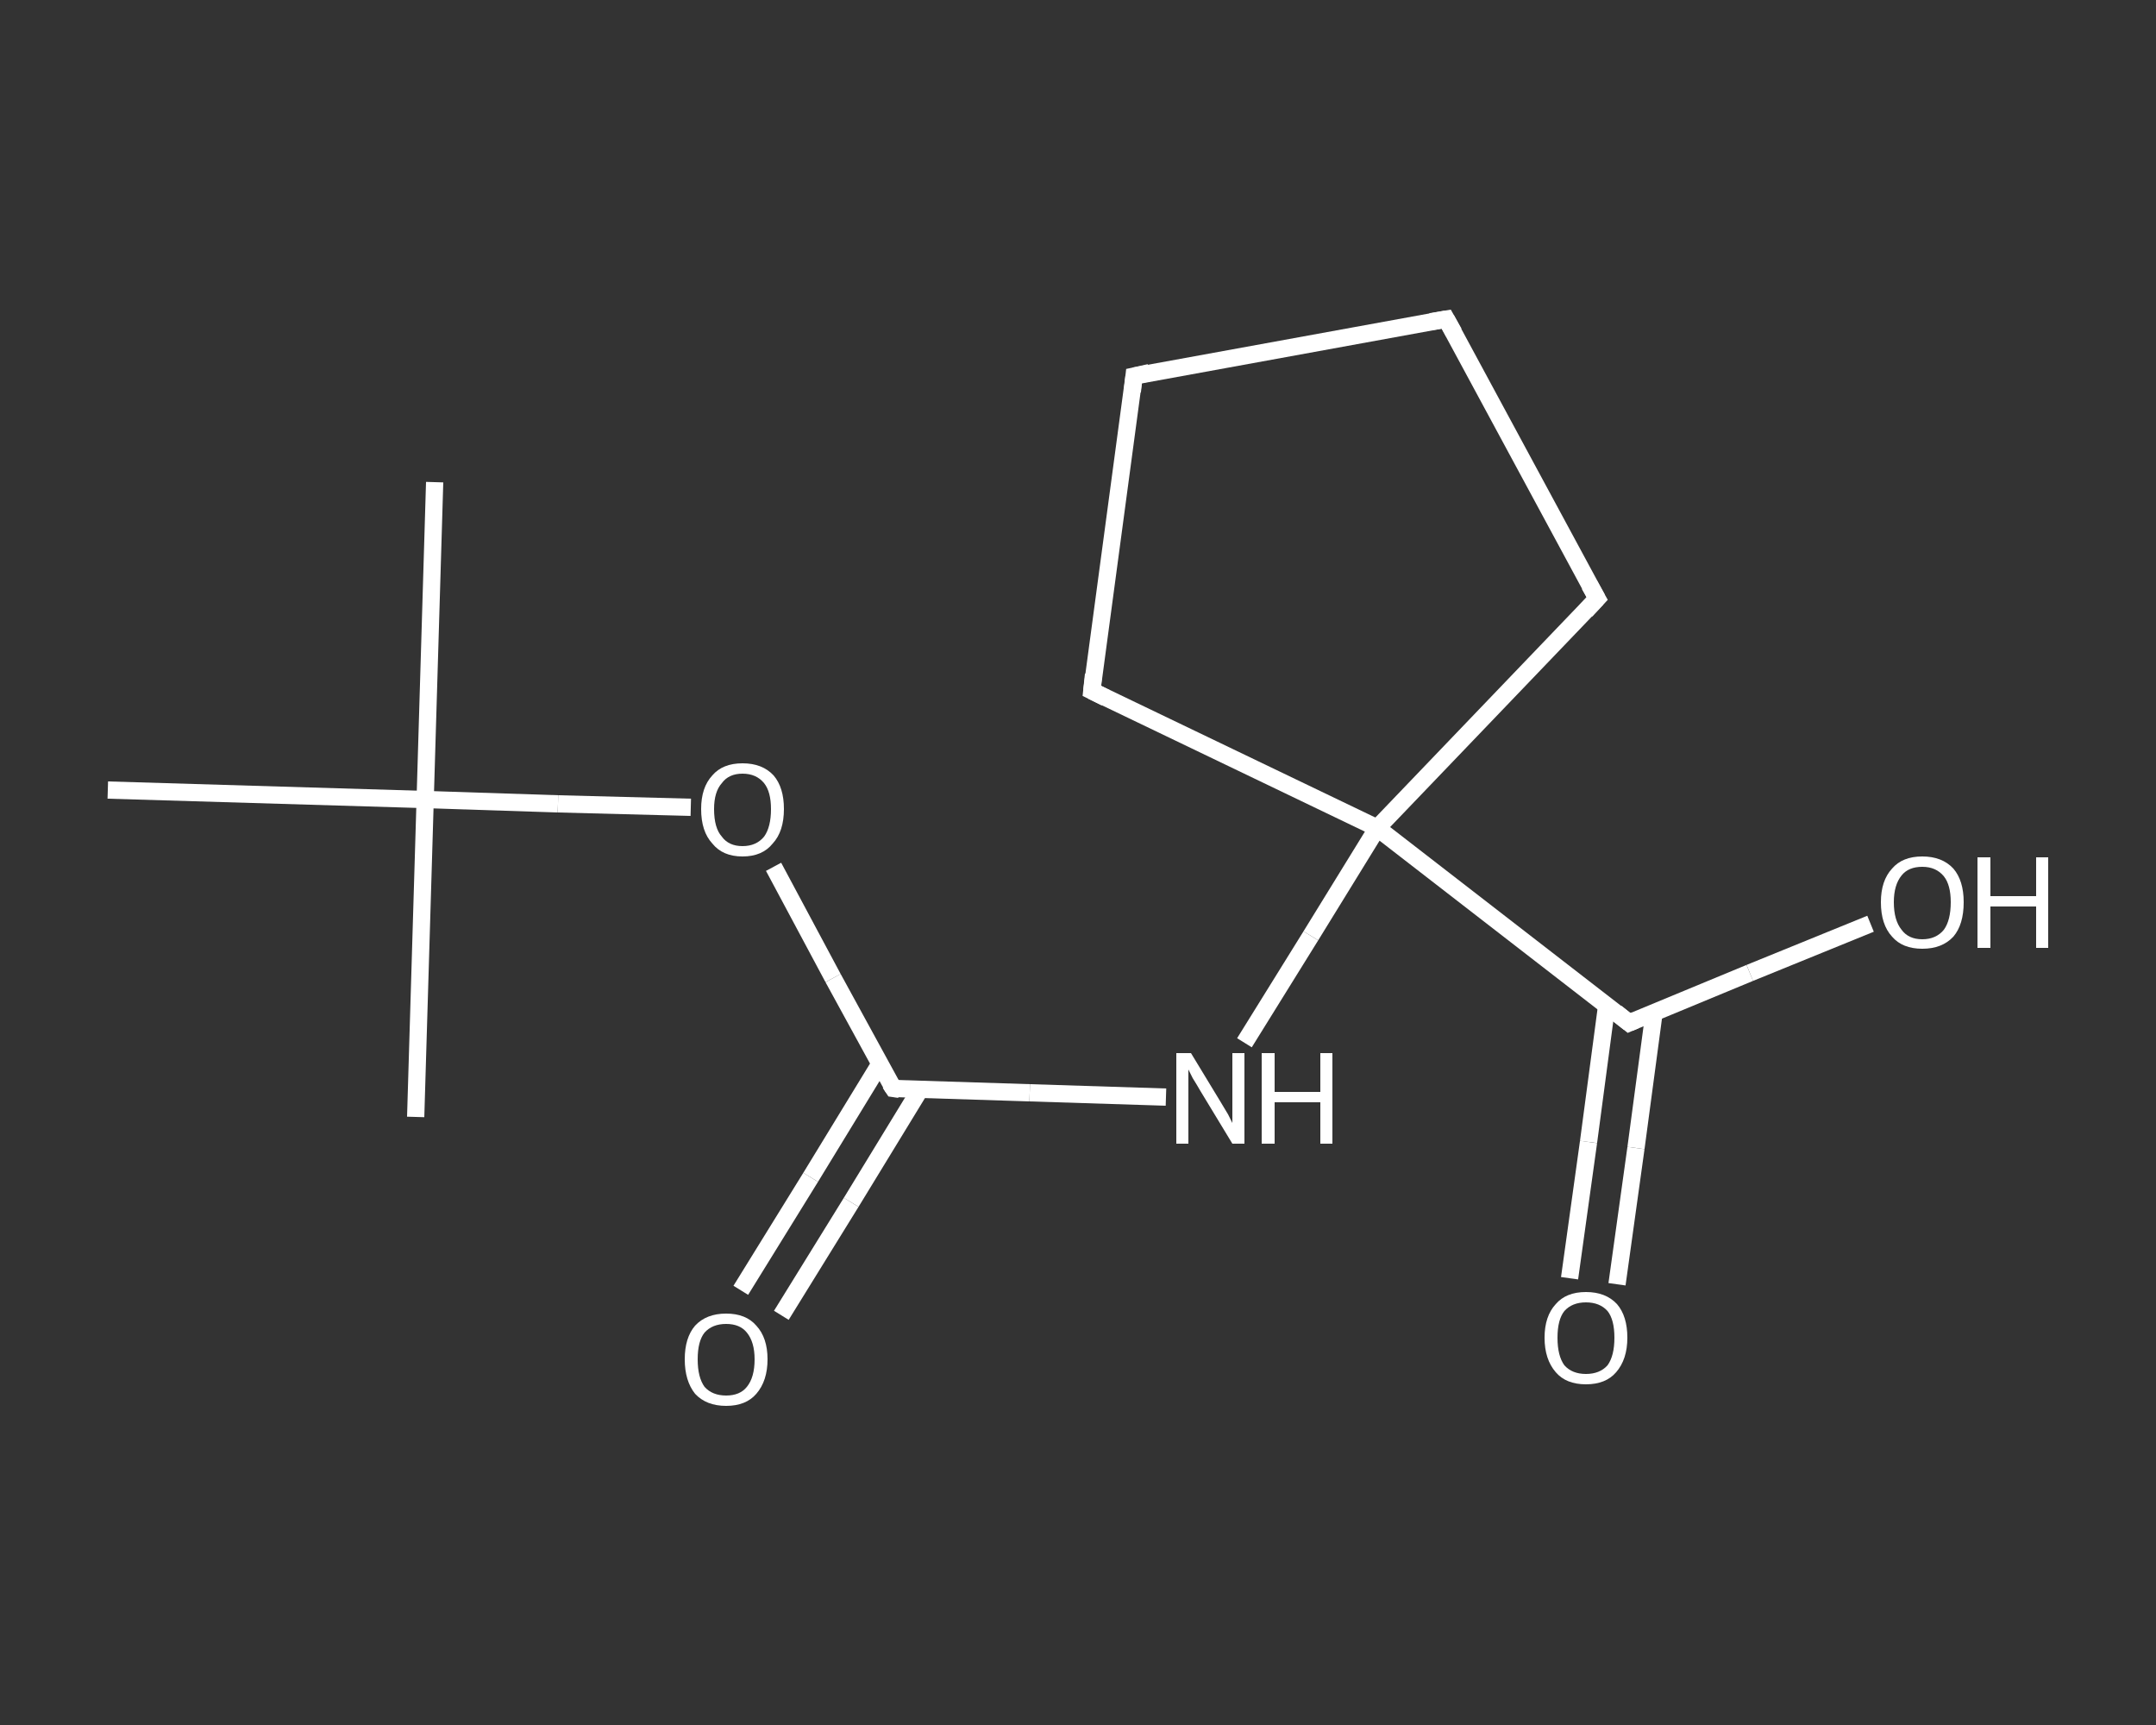 <?xml version='1.0' encoding='iso-8859-1'?>
<svg version='1.1' baseProfile='full'
              xmlns='http://www.w3.org/2000/svg'
                      xmlns:rdkit='http://www.rdkit.org/xml'
                      xmlns:xlink='http://www.w3.org/1999/xlink'
                  xml:space='preserve'
width='250px' height='200px' viewBox='0 0 250 200'>
<rect x="0" y="0" width="250" height="200" fill="#333333" stroke="none"/>
<!-- END OF HEADER -->
<rect style='opacity:1.0;fill:transparent;stroke:none' width='250.0' height='200.0' x='0.0' y='0.0'> </rect>
<path class='bond-0 atom-0 atom-1' d='M 50.4,55.9 L 49.3,92.7' style='fill:none;fill-rule:evenodd;stroke:#FFFFFF;stroke-width:2.0px;stroke-linecap:butt;stroke-linejoin:miter;stroke-opacity:1' />
<path class='bond-1 atom-1 atom-2' d='M 49.3,92.7 L 48.2,129.5' style='fill:none;fill-rule:evenodd;stroke:#FFFFFF;stroke-width:2.0px;stroke-linecap:butt;stroke-linejoin:miter;stroke-opacity:1' />
<path class='bond-2 atom-1 atom-3' d='M 49.3,92.7 L 12.5,91.6' style='fill:none;fill-rule:evenodd;stroke:#FFFFFF;stroke-width:2.0px;stroke-linecap:butt;stroke-linejoin:miter;stroke-opacity:1' />
<path class='bond-3 atom-1 atom-4' d='M 49.3,92.7 L 64.7,93.2' style='fill:none;fill-rule:evenodd;stroke:#FFFFFF;stroke-width:2.0px;stroke-linecap:butt;stroke-linejoin:miter;stroke-opacity:1' />
<path class='bond-3 atom-1 atom-4' d='M 64.7,93.2 L 80.1,93.6' style='fill:none;fill-rule:evenodd;stroke:#FFFFFF;stroke-width:2.0px;stroke-linecap:butt;stroke-linejoin:miter;stroke-opacity:1' />
<path class='bond-4 atom-4 atom-5' d='M 89.7,100.5 L 96.6,113.4' style='fill:none;fill-rule:evenodd;stroke:#FFFFFF;stroke-width:2.0px;stroke-linecap:butt;stroke-linejoin:miter;stroke-opacity:1' />
<path class='bond-4 atom-4 atom-5' d='M 96.6,113.4 L 103.6,126.2' style='fill:none;fill-rule:evenodd;stroke:#FFFFFF;stroke-width:2.0px;stroke-linecap:butt;stroke-linejoin:miter;stroke-opacity:1' />
<path class='bond-5 atom-5 atom-6' d='M 102.0,123.4 L 94.0,136.5' style='fill:none;fill-rule:evenodd;stroke:#FFFFFF;stroke-width:2.0px;stroke-linecap:butt;stroke-linejoin:miter;stroke-opacity:1' />
<path class='bond-5 atom-5 atom-6' d='M 94.0,136.5 L 85.9,149.6' style='fill:none;fill-rule:evenodd;stroke:#FFFFFF;stroke-width:2.0px;stroke-linecap:butt;stroke-linejoin:miter;stroke-opacity:1' />
<path class='bond-5 atom-5 atom-6' d='M 106.7,126.3 L 98.7,139.4' style='fill:none;fill-rule:evenodd;stroke:#FFFFFF;stroke-width:2.0px;stroke-linecap:butt;stroke-linejoin:miter;stroke-opacity:1' />
<path class='bond-5 atom-5 atom-6' d='M 98.7,139.4 L 90.6,152.5' style='fill:none;fill-rule:evenodd;stroke:#FFFFFF;stroke-width:2.0px;stroke-linecap:butt;stroke-linejoin:miter;stroke-opacity:1' />
<path class='bond-6 atom-5 atom-7' d='M 103.6,126.2 L 119.4,126.7' style='fill:none;fill-rule:evenodd;stroke:#FFFFFF;stroke-width:2.0px;stroke-linecap:butt;stroke-linejoin:miter;stroke-opacity:1' />
<path class='bond-6 atom-5 atom-7' d='M 119.4,126.7 L 135.2,127.2' style='fill:none;fill-rule:evenodd;stroke:#FFFFFF;stroke-width:2.0px;stroke-linecap:butt;stroke-linejoin:miter;stroke-opacity:1' />
<path class='bond-7 atom-7 atom-8' d='M 144.3,120.9 L 152.0,108.5' style='fill:none;fill-rule:evenodd;stroke:#FFFFFF;stroke-width:2.0px;stroke-linecap:butt;stroke-linejoin:miter;stroke-opacity:1' />
<path class='bond-7 atom-7 atom-8' d='M 152.0,108.5 L 159.7,96.0' style='fill:none;fill-rule:evenodd;stroke:#FFFFFF;stroke-width:2.0px;stroke-linecap:butt;stroke-linejoin:miter;stroke-opacity:1' />
<path class='bond-8 atom-8 atom-9' d='M 159.7,96.0 L 188.9,118.6' style='fill:none;fill-rule:evenodd;stroke:#FFFFFF;stroke-width:2.0px;stroke-linecap:butt;stroke-linejoin:miter;stroke-opacity:1' />
<path class='bond-9 atom-9 atom-10' d='M 186.3,116.6 L 184.2,132.4' style='fill:none;fill-rule:evenodd;stroke:#FFFFFF;stroke-width:2.0px;stroke-linecap:butt;stroke-linejoin:miter;stroke-opacity:1' />
<path class='bond-9 atom-9 atom-10' d='M 184.2,132.4 L 182.0,148.2' style='fill:none;fill-rule:evenodd;stroke:#FFFFFF;stroke-width:2.0px;stroke-linecap:butt;stroke-linejoin:miter;stroke-opacity:1' />
<path class='bond-9 atom-9 atom-10' d='M 191.8,117.4 L 189.7,133.1' style='fill:none;fill-rule:evenodd;stroke:#FFFFFF;stroke-width:2.0px;stroke-linecap:butt;stroke-linejoin:miter;stroke-opacity:1' />
<path class='bond-9 atom-9 atom-10' d='M 189.7,133.1 L 187.5,148.9' style='fill:none;fill-rule:evenodd;stroke:#FFFFFF;stroke-width:2.0px;stroke-linecap:butt;stroke-linejoin:miter;stroke-opacity:1' />
<path class='bond-10 atom-9 atom-11' d='M 188.9,118.6 L 202.9,112.8' style='fill:none;fill-rule:evenodd;stroke:#FFFFFF;stroke-width:2.0px;stroke-linecap:butt;stroke-linejoin:miter;stroke-opacity:1' />
<path class='bond-10 atom-9 atom-11' d='M 202.9,112.8 L 216.9,107.1' style='fill:none;fill-rule:evenodd;stroke:#FFFFFF;stroke-width:2.0px;stroke-linecap:butt;stroke-linejoin:miter;stroke-opacity:1' />
<path class='bond-11 atom-8 atom-12' d='M 159.7,96.0 L 185.2,69.4' style='fill:none;fill-rule:evenodd;stroke:#FFFFFF;stroke-width:2.0px;stroke-linecap:butt;stroke-linejoin:miter;stroke-opacity:1' />
<path class='bond-12 atom-12 atom-13' d='M 185.2,69.4 L 167.7,37.0' style='fill:none;fill-rule:evenodd;stroke:#FFFFFF;stroke-width:2.0px;stroke-linecap:butt;stroke-linejoin:miter;stroke-opacity:1' />
<path class='bond-13 atom-13 atom-14' d='M 167.7,37.0 L 131.5,43.6' style='fill:none;fill-rule:evenodd;stroke:#FFFFFF;stroke-width:2.0px;stroke-linecap:butt;stroke-linejoin:miter;stroke-opacity:1' />
<path class='bond-14 atom-14 atom-15' d='M 131.5,43.6 L 126.6,80.1' style='fill:none;fill-rule:evenodd;stroke:#FFFFFF;stroke-width:2.0px;stroke-linecap:butt;stroke-linejoin:miter;stroke-opacity:1' />
<path class='bond-15 atom-15 atom-8' d='M 126.6,80.1 L 159.7,96.0' style='fill:none;fill-rule:evenodd;stroke:#FFFFFF;stroke-width:2.0px;stroke-linecap:butt;stroke-linejoin:miter;stroke-opacity:1' />
<path d='M 103.2,125.6 L 103.6,126.2 L 104.3,126.3' style='fill:none;stroke:#FFFFFF;stroke-width:2.0px;stroke-linecap:butt;stroke-linejoin:miter;stroke-opacity:1;' />
<path d='M 187.4,117.4 L 188.9,118.6 L 189.6,118.3' style='fill:none;stroke:#FFFFFF;stroke-width:2.0px;stroke-linecap:butt;stroke-linejoin:miter;stroke-opacity:1;' />
<path d='M 183.9,70.8 L 185.2,69.4 L 184.3,67.8' style='fill:none;stroke:#FFFFFF;stroke-width:2.0px;stroke-linecap:butt;stroke-linejoin:miter;stroke-opacity:1;' />
<path d='M 168.6,38.6 L 167.7,37.0 L 165.9,37.3' style='fill:none;stroke:#FFFFFF;stroke-width:2.0px;stroke-linecap:butt;stroke-linejoin:miter;stroke-opacity:1;' />
<path d='M 133.3,43.2 L 131.5,43.6 L 131.3,45.4' style='fill:none;stroke:#FFFFFF;stroke-width:2.0px;stroke-linecap:butt;stroke-linejoin:miter;stroke-opacity:1;' />
<path d='M 126.8,78.2 L 126.6,80.1 L 128.2,80.9' style='fill:none;stroke:#FFFFFF;stroke-width:2.0px;stroke-linecap:butt;stroke-linejoin:miter;stroke-opacity:1;' />
<path class='atom-4' d='M 81.3 93.8
Q 81.3 91.3, 82.6 89.9
Q 83.8 88.5, 86.1 88.5
Q 88.4 88.5, 89.7 89.9
Q 90.9 91.3, 90.9 93.8
Q 90.9 96.4, 89.6 97.8
Q 88.4 99.3, 86.1 99.3
Q 83.8 99.3, 82.6 97.8
Q 81.3 96.4, 81.3 93.8
M 86.1 98.1
Q 87.7 98.1, 88.6 97.0
Q 89.4 95.9, 89.4 93.8
Q 89.4 91.8, 88.6 90.8
Q 87.7 89.7, 86.1 89.7
Q 84.5 89.7, 83.7 90.8
Q 82.8 91.8, 82.8 93.8
Q 82.8 96.0, 83.7 97.0
Q 84.5 98.1, 86.1 98.1
' fill='#FFFFFF'/>
<path class='atom-6' d='M 79.4 157.6
Q 79.4 155.1, 80.6 153.7
Q 81.9 152.3, 84.2 152.3
Q 86.5 152.3, 87.7 153.7
Q 89.0 155.1, 89.0 157.6
Q 89.0 160.1, 87.7 161.6
Q 86.5 163.0, 84.2 163.0
Q 81.9 163.0, 80.6 161.6
Q 79.4 160.1, 79.4 157.6
M 84.2 161.8
Q 85.8 161.8, 86.6 160.8
Q 87.5 159.7, 87.5 157.6
Q 87.5 155.6, 86.6 154.5
Q 85.8 153.5, 84.2 153.5
Q 82.6 153.5, 81.7 154.5
Q 80.9 155.5, 80.9 157.6
Q 80.9 159.7, 81.7 160.8
Q 82.6 161.8, 84.2 161.8
' fill='#FFFFFF'/>
<path class='atom-7' d='M 138.1 122.1
L 141.5 127.7
Q 141.8 128.2, 142.4 129.2
Q 142.9 130.2, 142.9 130.2
L 142.9 122.1
L 144.3 122.1
L 144.3 132.6
L 142.9 132.6
L 139.2 126.5
Q 138.8 125.8, 138.3 125.0
Q 137.9 124.2, 137.8 124.0
L 137.8 132.6
L 136.4 132.6
L 136.4 122.1
L 138.1 122.1
' fill='#FFFFFF'/>
<path class='atom-7' d='M 146.3 122.1
L 147.8 122.1
L 147.8 126.6
L 153.1 126.6
L 153.1 122.1
L 154.5 122.1
L 154.5 132.6
L 153.1 132.6
L 153.1 127.8
L 147.8 127.8
L 147.8 132.6
L 146.3 132.6
L 146.3 122.1
' fill='#FFFFFF'/>
<path class='atom-10' d='M 179.1 155.1
Q 179.1 152.6, 180.4 151.2
Q 181.6 149.8, 183.9 149.8
Q 186.2 149.8, 187.5 151.2
Q 188.7 152.6, 188.7 155.1
Q 188.7 157.6, 187.4 159.1
Q 186.2 160.5, 183.9 160.5
Q 181.6 160.5, 180.4 159.1
Q 179.1 157.6, 179.1 155.1
M 183.9 159.3
Q 185.5 159.3, 186.4 158.3
Q 187.2 157.2, 187.2 155.1
Q 187.2 153.0, 186.4 152.0
Q 185.5 151.0, 183.9 151.0
Q 182.3 151.0, 181.4 152.0
Q 180.6 153.0, 180.6 155.1
Q 180.6 157.2, 181.4 158.3
Q 182.3 159.3, 183.9 159.3
' fill='#FFFFFF'/>
<path class='atom-11' d='M 218.1 104.6
Q 218.1 102.1, 219.4 100.7
Q 220.6 99.3, 222.9 99.3
Q 225.2 99.3, 226.5 100.7
Q 227.7 102.1, 227.7 104.6
Q 227.7 107.2, 226.5 108.6
Q 225.2 110.0, 222.9 110.0
Q 220.6 110.0, 219.4 108.6
Q 218.1 107.2, 218.1 104.6
M 222.9 108.9
Q 224.5 108.9, 225.4 107.8
Q 226.2 106.7, 226.2 104.6
Q 226.2 102.6, 225.4 101.6
Q 224.5 100.5, 222.9 100.5
Q 221.3 100.5, 220.5 101.5
Q 219.6 102.6, 219.6 104.6
Q 219.6 106.7, 220.5 107.8
Q 221.3 108.9, 222.9 108.9
' fill='#FFFFFF'/>
<path class='atom-11' d='M 229.3 99.4
L 230.8 99.4
L 230.8 103.9
L 236.1 103.9
L 236.1 99.4
L 237.5 99.4
L 237.5 109.9
L 236.1 109.9
L 236.1 105.1
L 230.8 105.1
L 230.8 109.9
L 229.3 109.9
L 229.3 99.4
' fill='#FFFFFF'/>
</svg>
